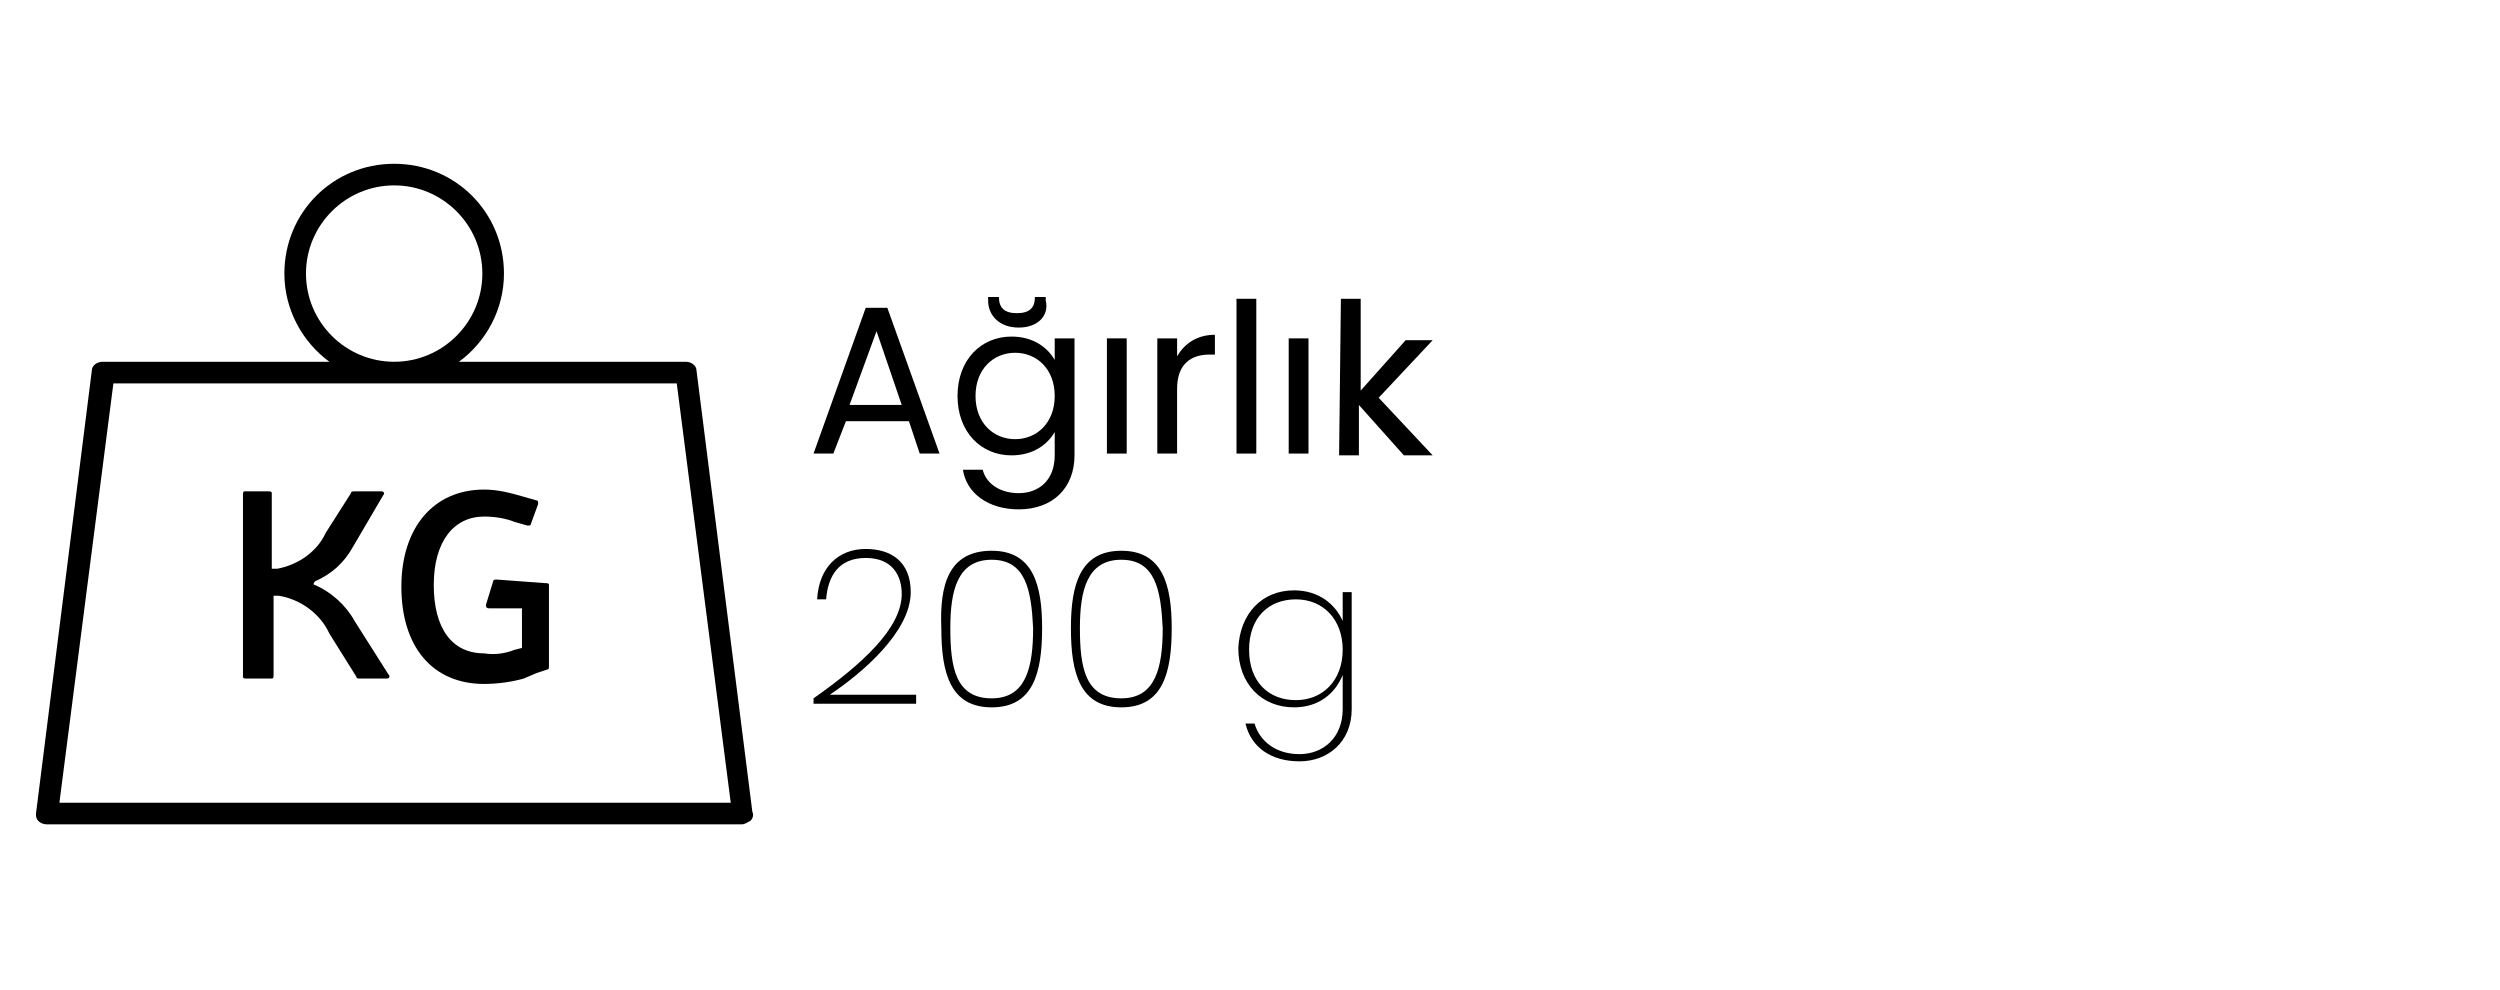<?xml version="1.0" encoding="utf-8"?>
<!-- Generator: Adobe Illustrator 27.3.1, SVG Export Plug-In . SVG Version: 6.00 Build 0)  -->
<svg version="1.1" id="katman_1" xmlns="http://www.w3.org/2000/svg" xmlns:xlink="http://www.w3.org/1999/xlink" x="0px" y="0px"
	 viewBox="0 0 138.9 55" style="enable-background:new 0 0 138.9 55;" xml:space="preserve">
<g>
	<path d="M2.6,45.8h38.6c0.2,0,0.3-0.1,0.5-0.2c0.1-0.1,0.2-0.3,0.1-0.5l-3.1-24.5c0-0.3-0.3-0.5-0.6-0.5H25.5
		C27,19,28,17.2,28,15.2c0-3.4-2.7-6.1-6.1-6.1s-6.1,2.7-6.1,6.1c0,2,1,3.8,2.5,4.9H5.7c-0.3,0-0.6,0.2-0.6,0.5L2,45.2v0.1
		C2,45.6,2.3,45.8,2.6,45.8z M17,15.2c0-2.7,2.2-4.9,4.9-4.9s4.9,2.2,4.9,4.9s-2.2,4.9-4.9,4.9l0,0C19.2,20.1,17,17.9,17,15.2z
		 M6.3,21.3h31.3l3,23.3H3.3L6.3,21.3z"/>
	<path d="M19.7,34.5c-0.5-0.9-1.3-1.6-2.2-2c-0.1,0-0.1-0.1,0-0.2c0.9-0.4,1.6-1,2.1-1.9l1.7-2.9c0.1-0.1,0-0.2-0.1-0.2h-1.5
		c-0.1,0-0.2,0-0.2,0.1l-1.4,2.2c-0.5,1.1-1.6,1.8-2.7,2h-0.3v-4.2l0,0c0-0.1-0.1-0.1-0.2-0.1h-1.3l0,0c-0.1,0-0.1,0.1-0.1,0.2v10.1
		l0,0c0,0.1,0.1,0.1,0.2,0.1h1.4l0,0c0.1,0,0.1-0.1,0.1-0.2v-4.4h0.3c1.2,0.2,2.3,1,2.8,2.1l1.5,2.4c0,0.1,0.1,0.1,0.2,0.1h1.5
		c0.1,0,0.2-0.1,0.1-0.2L19.7,34.5z"/>
	<path d="M27.6,32.2c-0.1,0-0.2,0-0.2,0.1L27,33.6c0,0.1,0,0.2,0.2,0.2H29V36l-0.4,0.1c-0.5,0.2-1.1,0.3-1.7,0.2
		c-1.8,0-2.8-1.4-2.8-3.8s1.1-3.8,2.8-3.8c0.6,0,1.2,0.1,1.7,0.3l0.7,0.2l0,0c0.1,0,0.2,0,0.2-0.1l0.4-1.1c0-0.1,0-0.2-0.1-0.2
		l-0.7-0.2c-0.7-0.2-1.4-0.4-2.2-0.4c-2.8,0-4.6,2.1-4.6,5.4S24,38,26.9,38c0.7,0,1.5-0.1,2.2-0.3l0.7-0.3l0.6-0.2
		c0.1,0,0.1-0.1,0.1-0.2l0,0v-4.5l0,0c0-0.1-0.1-0.1-0.2-0.1L27.6,32.2L27.6,32.2z"/>
</g>
<path d="M50.5,23.4H47l-0.7,1.8h-1.1l2.9-8.1h1.2l2.9,8.1h-1.1L50.5,23.4z M48.7,18.4l-1.5,4.1h2.9L48.7,18.4z"/>
<path d="M56.2,18.7c1.2,0,2,0.6,2.4,1.3v-1.2h1.1v6.5c0,1.8-1.2,3-3.1,3c-1.7,0-2.9-0.9-3.1-2.2h1.1c0.2,0.8,1,1.3,2,1.3
	c1.1,0,2-0.7,2-2.1V24c-0.4,0.7-1.2,1.3-2.4,1.3c-1.7,0-3-1.3-3-3.3S54.5,18.7,56.2,18.7z M56.4,19.6c-1.2,0-2.2,0.9-2.2,2.4
	s1,2.4,2.2,2.4s2.2-0.9,2.2-2.4C58.6,20.5,57.6,19.6,56.4,19.6z M56.6,18.2c-1.1,0-1.7-0.7-1.7-1.5v-0.2h0.6c0,0.6,0.3,0.9,1,0.9
	s1-0.3,1-0.9h0.6v0.2C58.3,17.5,57.7,18.2,56.6,18.2z"/>
<path d="M61.5,18.8h1.1v6.4h-1.1V18.8z"/>
<path d="M65.4,25.2h-1.1v-6.4h1.1v1c0.4-0.7,1.1-1.2,2.1-1.2v1.1h-0.3c-1,0-1.8,0.5-1.8,1.9C65.4,21.6,65.4,25.2,65.4,25.2z"/>
<path d="M68.7,16.6h1.1v8.6h-1.1V16.6z"/>
<path d="M71.6,18.8h1.1v6.4h-1.1V18.8z"/>
<path d="M74.5,16.6h1.1v5.1l2.5-2.8h1.5l-3,3.2l3,3.2H78l-2.5-2.8v2.8h-1.1L74.5,16.6L74.5,16.6z"/>
<path d="M71.9,32.8c1.4,0,2.3,0.8,2.7,1.7v-1.6h0.5v6.5c0,1.8-1.3,2.9-2.9,2.9s-2.7-0.8-3-2.1h0.5c0.3,1,1.2,1.7,2.5,1.7
	s2.4-0.9,2.4-2.5v-1.9c-0.4,1-1.3,1.8-2.7,1.8c-1.8,0-3.1-1.3-3.1-3.3C68.9,34.1,70.1,32.8,71.9,32.8z M72,33.3
	c-1.5,0-2.6,1-2.6,2.8s1.1,2.8,2.6,2.8s2.6-1.1,2.6-2.8C74.6,34.4,73.5,33.3,72,33.3z"/>
<g>
	<path d="M45.2,38.8c2.7-1.9,4.9-3.9,4.9-5.8c0-1-0.5-2-2-2c-1.5,0-2.1,1-2.2,2.3h-0.5c0.1-1.8,1.2-2.8,2.7-2.8
		c1.4,0,2.5,0.7,2.5,2.4c0,2.2-2.7,4.5-4.5,5.7h4.8v0.5h-5.7V38.8z"/>
	<path d="M55.1,30.6c2.3,0,2.8,1.9,2.8,4.3c0,2.5-0.5,4.4-2.8,4.4c-2.3,0-2.8-1.9-2.8-4.4C52.2,32.5,52.7,30.6,55.1,30.6z
		 M55.1,31.1c-1.9,0-2.3,1.7-2.3,3.8c0,2.2,0.3,3.9,2.3,3.9c1.9,0,2.3-1.7,2.3-3.9C57.3,32.8,57,31.1,55.1,31.1z"/>
	<path d="M62.3,30.6c2.3,0,2.8,1.9,2.8,4.3c0,2.5-0.5,4.4-2.8,4.4c-2.3,0-2.8-1.9-2.8-4.4C59.5,32.5,60,30.6,62.3,30.6z M62.3,31.1
		c-1.9,0-2.3,1.7-2.3,3.8c0,2.2,0.3,3.9,2.3,3.9c1.9,0,2.3-1.7,2.3-3.9C64.5,32.8,64.2,31.1,62.3,31.1z"/>
</g>
</svg>
